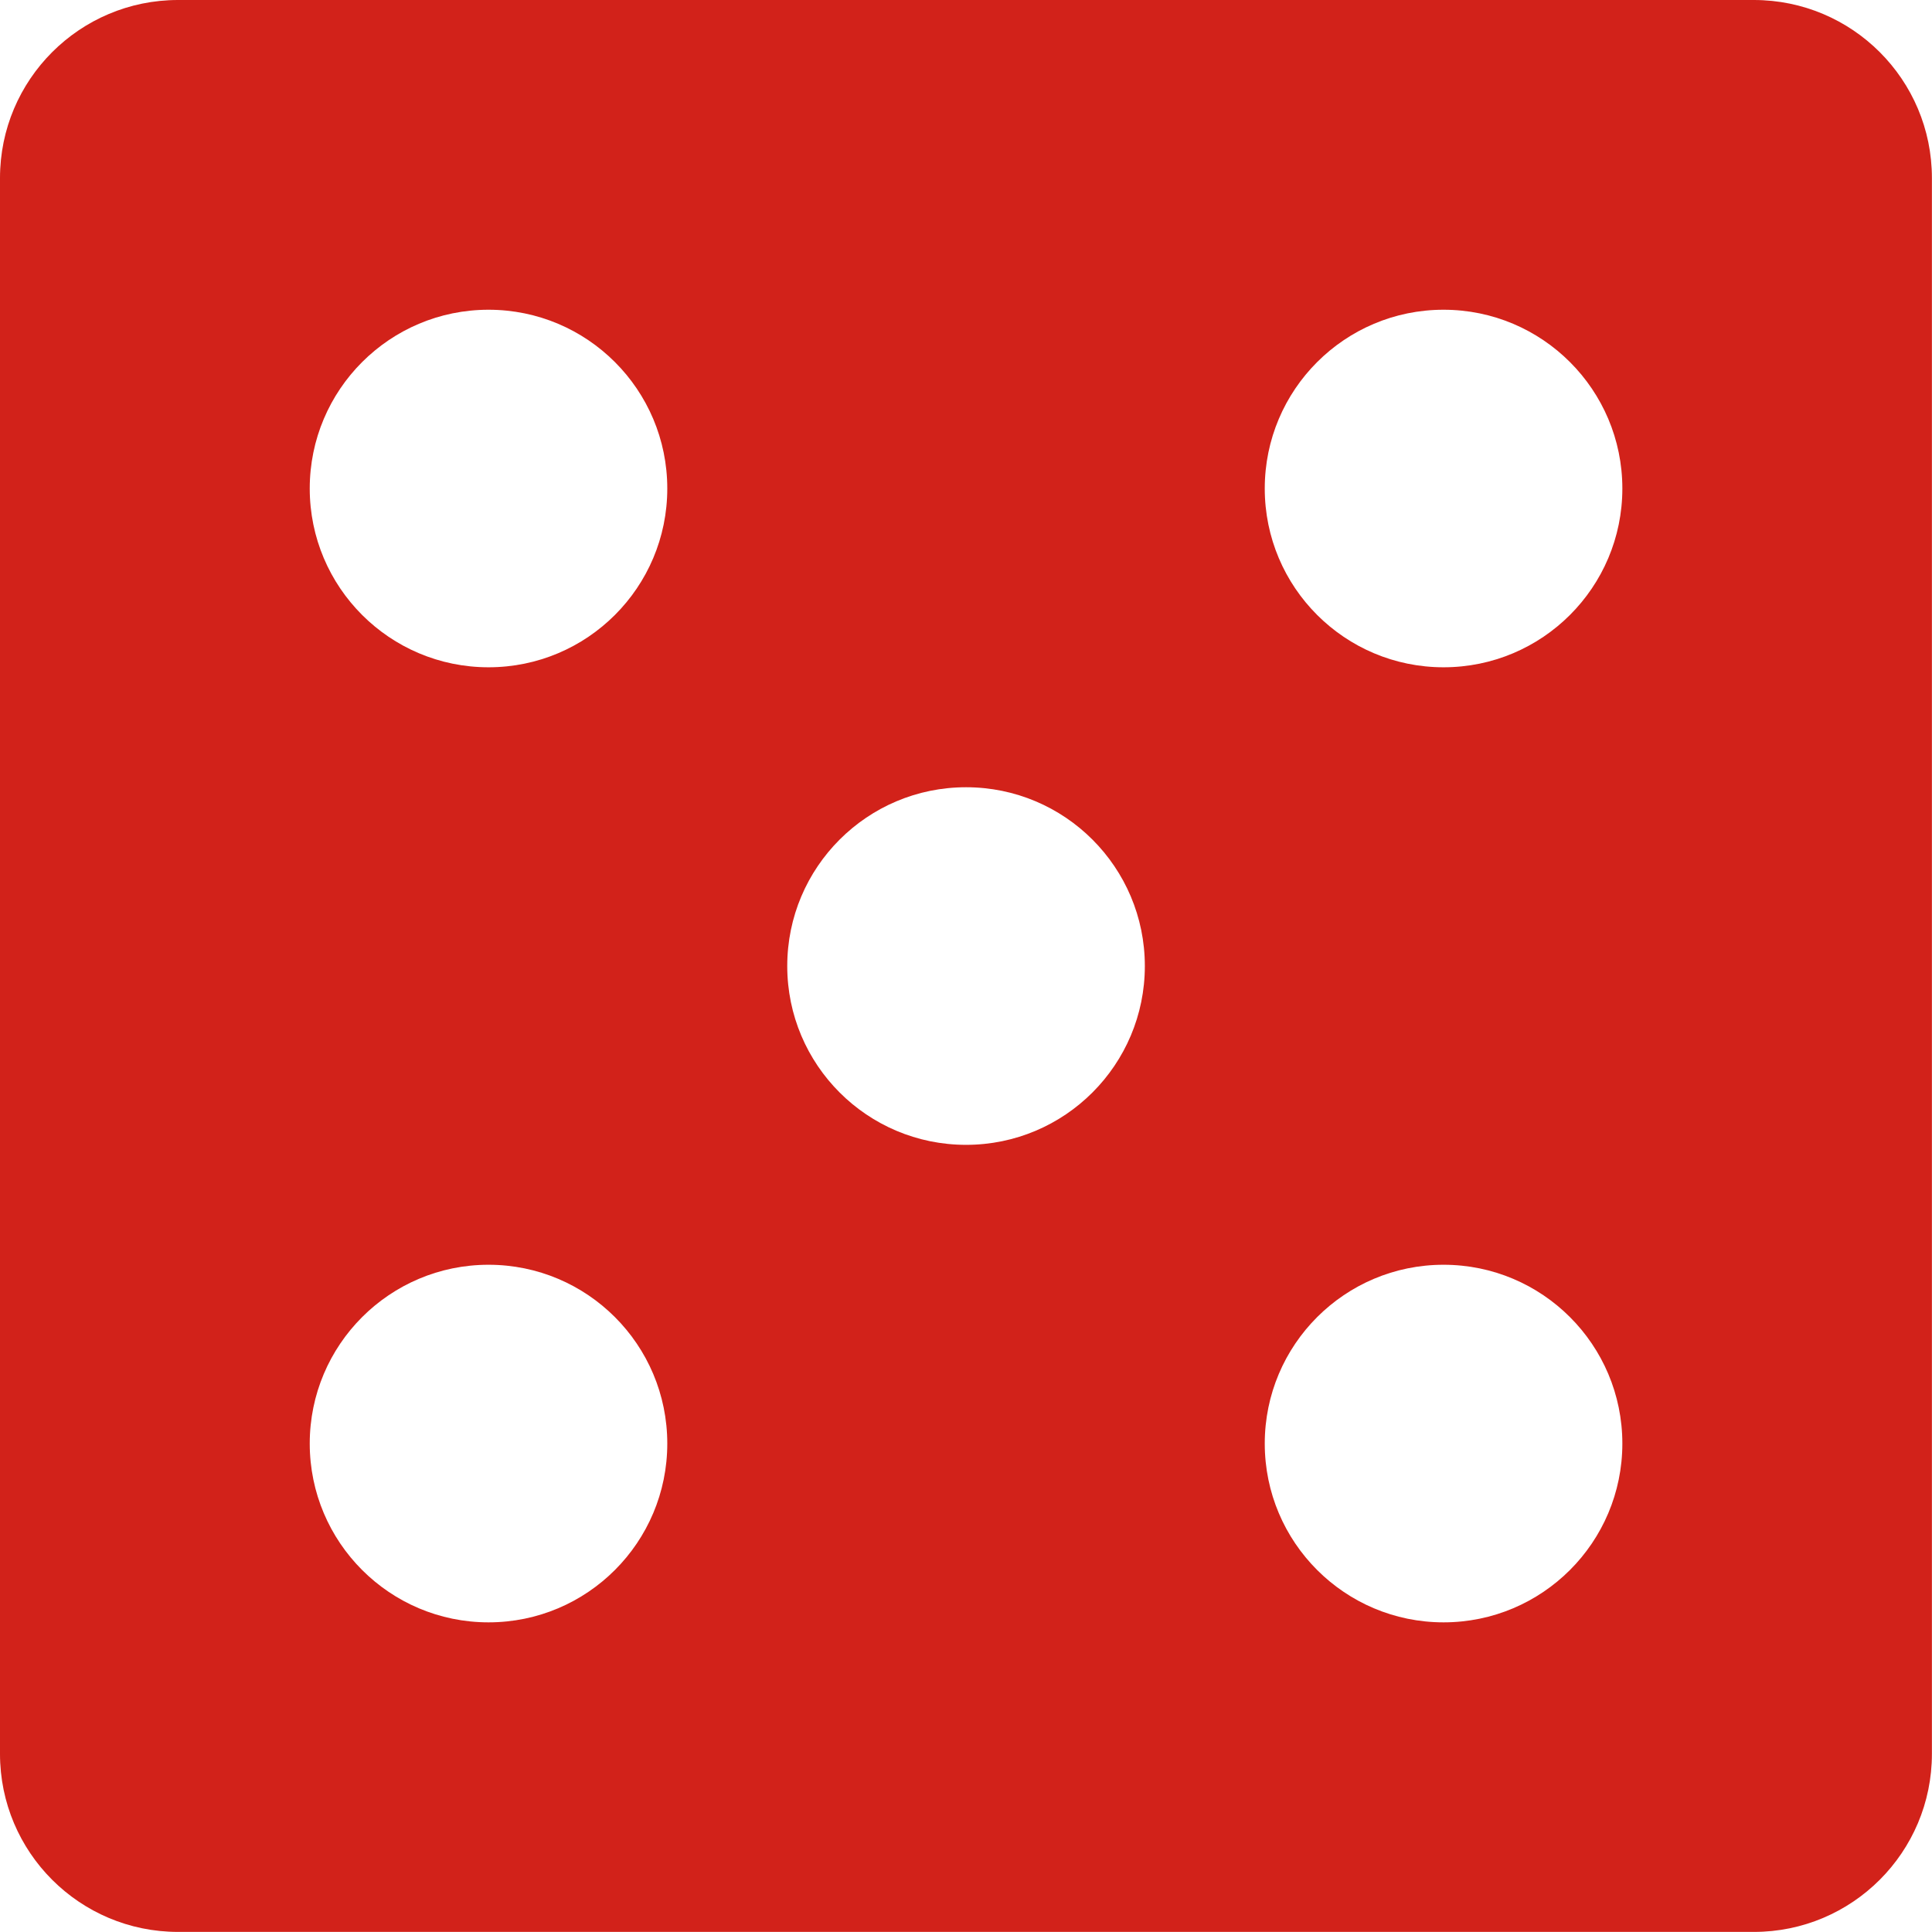 <?xml version="1.0" encoding="utf-8"?>
<svg xmlns="http://www.w3.org/2000/svg" fill="none" height="100%" overflow="visible" preserveAspectRatio="none" style="display: block;" viewBox="0 0 44 44" width="100%">
<g clip-path="url(#clip0_0_8)" id="Layer_1">
<path d="M39.945 0H4.055C1.816 0 0 1.816 0 4.055V39.943C0 42.184 1.816 43.998 4.055 43.998H39.943C42.184 43.998 43.998 42.182 43.998 39.943V4.055C43.998 1.814 42.182 0 39.943 0H39.945ZM11.126 36.948C8.877 36.948 7.054 35.125 7.054 32.876C7.054 30.627 8.877 28.804 11.126 28.804C13.375 28.804 15.197 30.627 15.197 32.876C15.197 35.125 13.375 36.948 11.126 36.948ZM11.126 15.197C8.877 15.197 7.054 13.375 7.054 11.126C7.054 8.877 8.877 7.054 11.126 7.054C13.375 7.054 15.197 8.877 15.197 11.126C15.197 13.375 13.375 15.197 11.126 15.197ZM22.001 26.073C19.752 26.073 17.929 24.25 17.929 22.001C17.929 19.752 19.752 17.929 22.001 17.929C24.25 17.929 26.073 19.752 26.073 22.001C26.073 24.25 24.25 26.073 22.001 26.073ZM32.876 36.948C30.627 36.948 28.804 35.125 28.804 32.876C28.804 30.627 30.627 28.804 32.876 28.804C35.125 28.804 36.948 30.627 36.948 32.876C36.948 35.125 35.125 36.948 32.876 36.948ZM32.876 15.197C30.627 15.197 28.804 13.375 28.804 11.126C28.804 8.877 30.627 7.054 32.876 7.054C35.125 7.054 36.948 8.877 36.948 11.126C36.948 13.375 35.125 15.197 32.876 15.197Z" fill="#D2221A" id="Vector"/>
</g>
<defs>
<clipPath id="clip0_0_8">
<rect fill="white" height="44" width="44"/>
</clipPath>
</defs>
</svg>